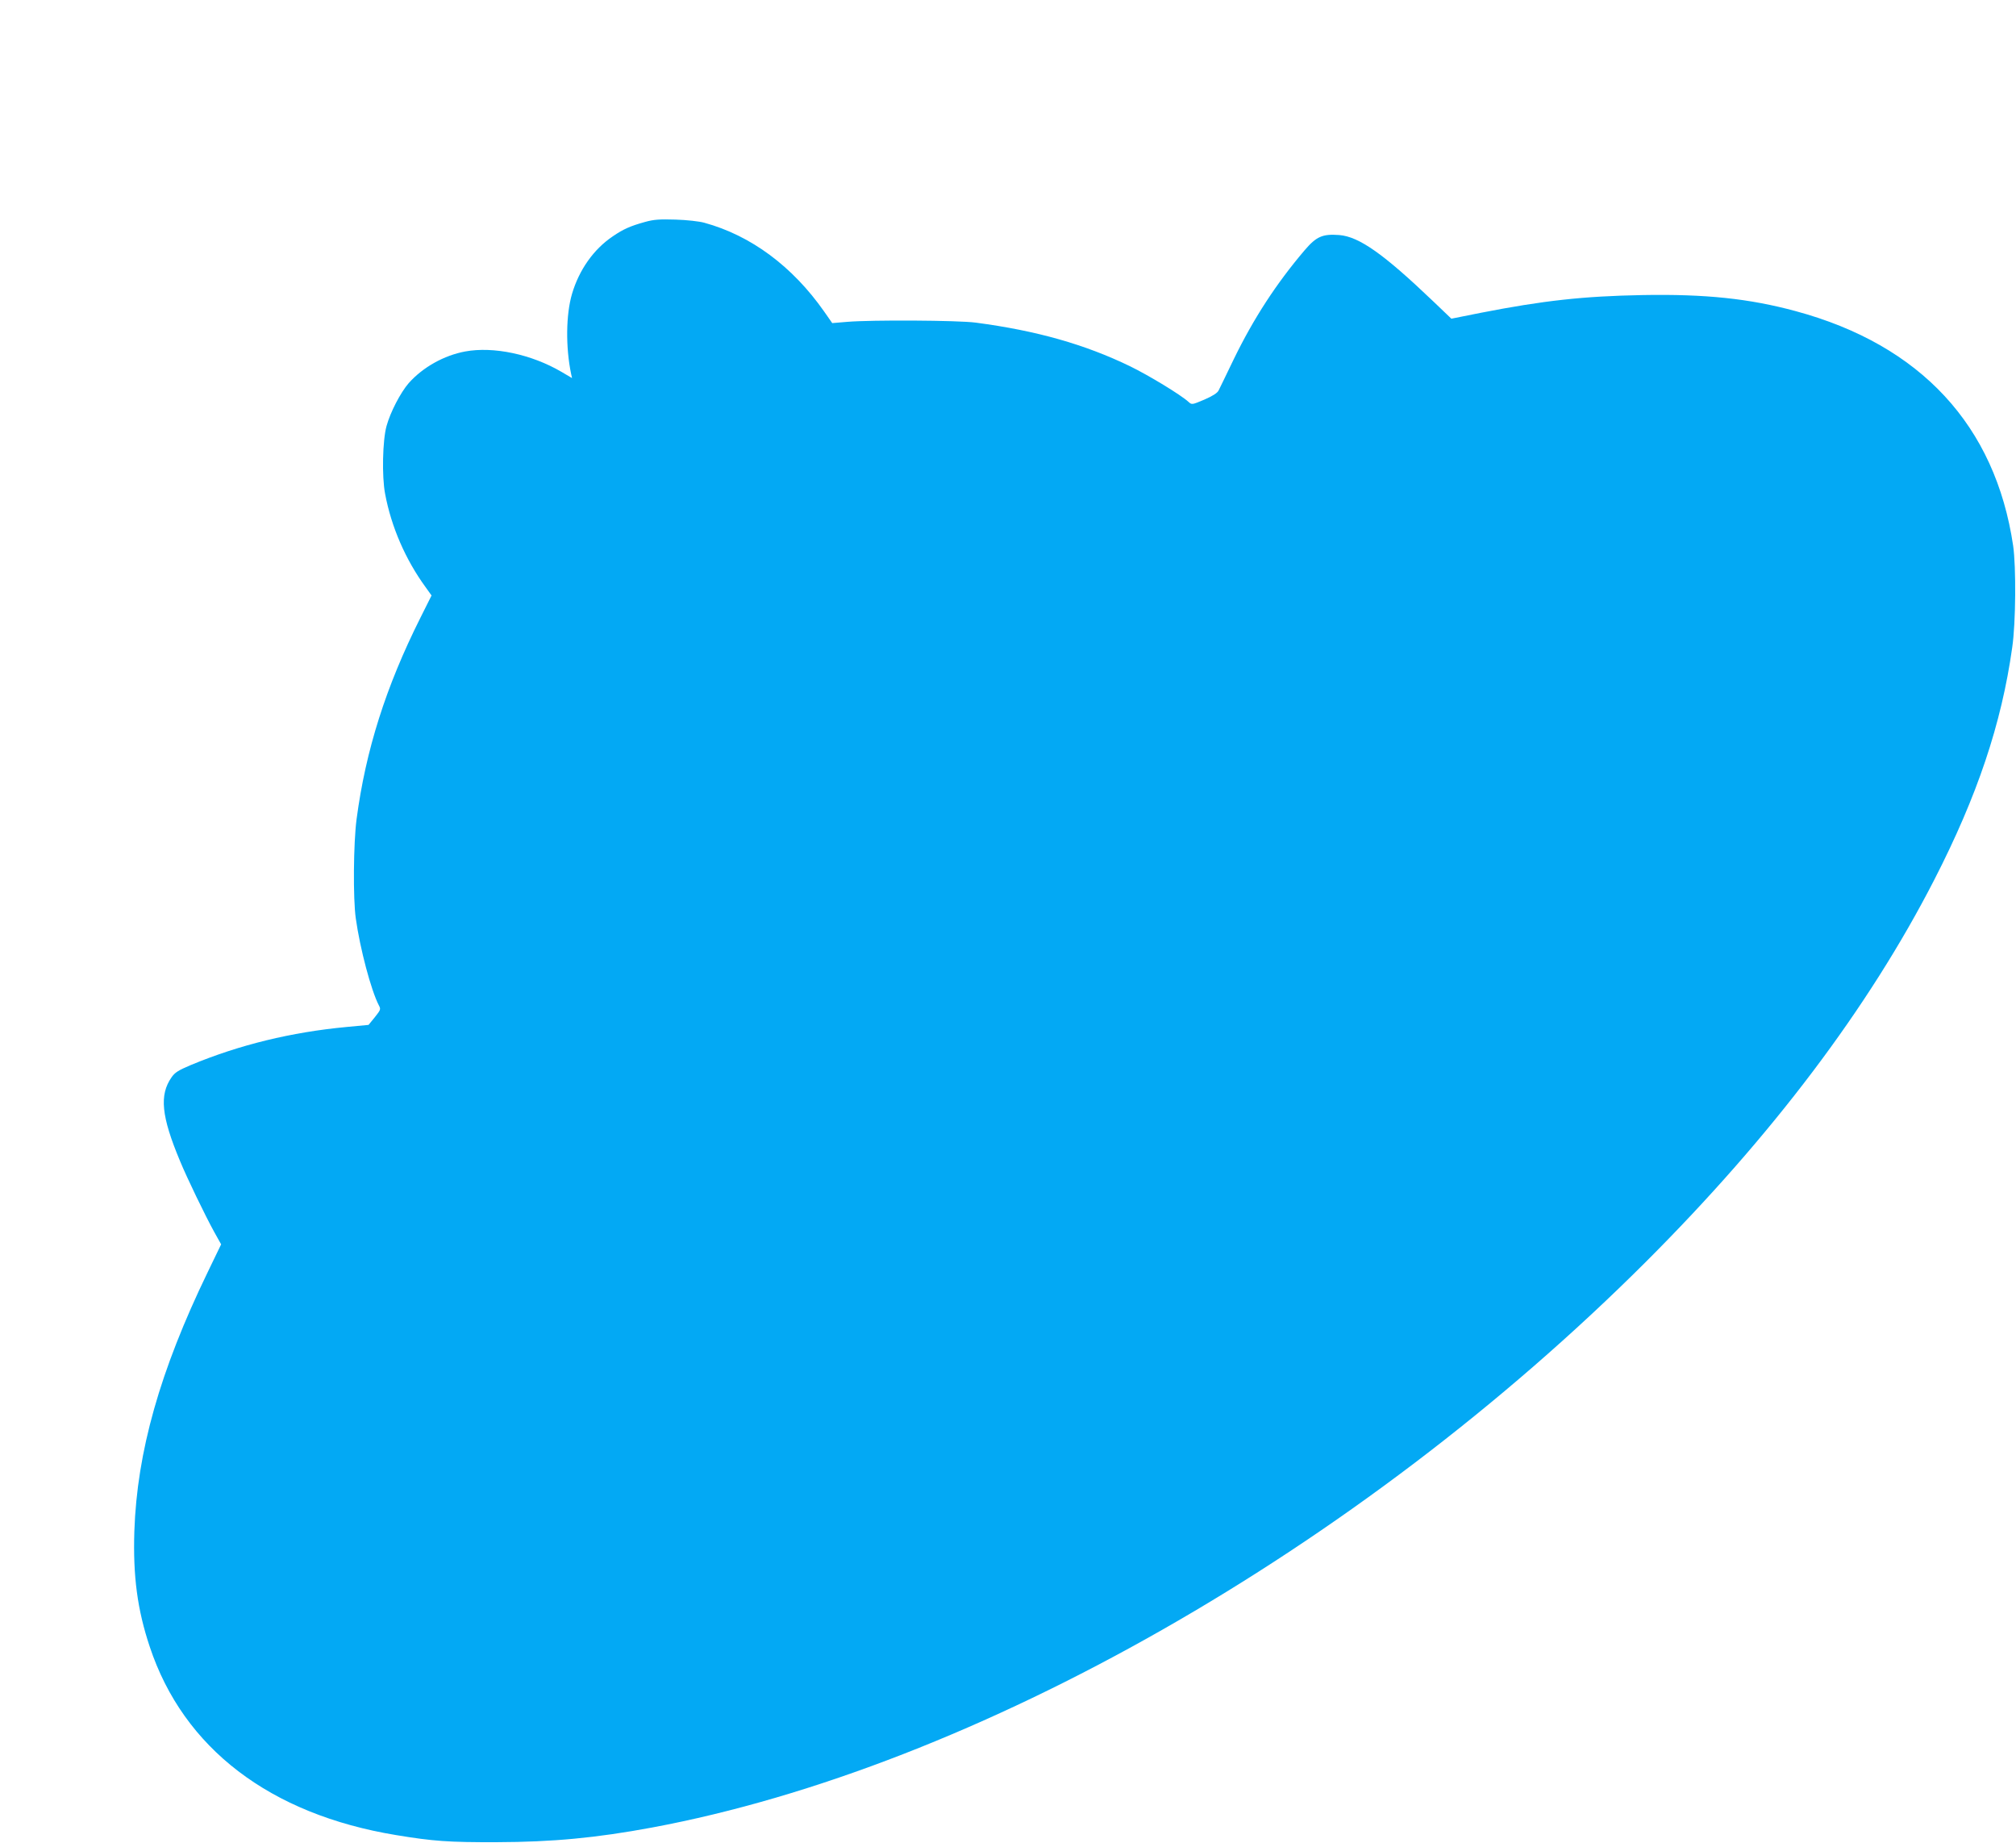 <?xml version="1.0" standalone="no"?>
<!DOCTYPE svg PUBLIC "-//W3C//DTD SVG 20010904//EN"
 "http://www.w3.org/TR/2001/REC-SVG-20010904/DTD/svg10.dtd">
<svg version="1.0" xmlns="http://www.w3.org/2000/svg"
 width="1280pt" height="1170pt" viewBox="0 0 1280 1170"
 preserveAspectRatio="xMidYMid meet">
<g transform="translate(0,1170) scale(0.1,-0.1)"
fill="#03a9f4" stroke="none">
<path d="M4095 10291 c-94 -26 -138 -46 -204 -91 -122 -82 -214 -213 -259
-365 -39 -132 -41 -339 -6 -508 l6 -27 -68 40 c-190 111 -430 162 -610 129
-135 -25 -269 -100 -359 -201 -52 -60 -117 -185 -141 -273 -25 -91 -30 -319
-9 -429 39 -210 130 -419 257 -593 l38 -53 -71 -142 c-219 -437 -347 -840
-405 -1278 -20 -151 -23 -505 -5 -630 27 -193 97 -456 146 -551 14 -26 12 -29
-25 -76 l-40 -49 -138 -13 c-352 -33 -681 -113 -991 -242 -78 -33 -101 -47
-122 -78 -78 -112 -65 -247 54 -531 43 -105 161 -349 218 -452 l43 -77 -86
-178 c-303 -626 -448 -1140 -465 -1643 -9 -285 19 -498 98 -734 214 -644 763
-1063 1564 -1195 236 -39 334 -46 640 -45 353 1 630 27 985 93 2049 382 4482
1766 6310 3591 800 799 1414 1612 1831 2425 273 532 427 990 495 1475 23 156
25 512 6 645 -113 764 -588 1276 -1381 1490 -295 80 -574 109 -971 102 -378
-7 -631 -35 -1030 -113 l-185 -37 -115 110 c-313 299 -470 411 -597 421 -106
8 -145 -9 -220 -97 -178 -209 -323 -431 -449 -690 -47 -97 -90 -187 -97 -200
-8 -16 -38 -35 -91 -58 -78 -33 -79 -33 -100 -14 -48 44 -250 167 -371 226
-287 139 -593 226 -980 277 -112 15 -659 18 -815 5 l-96 -8 -51 73 c-201 287
-465 483 -761 564 -32 9 -112 18 -182 20 -102 3 -138 1 -195 -15z"/>
</g>
</svg>
